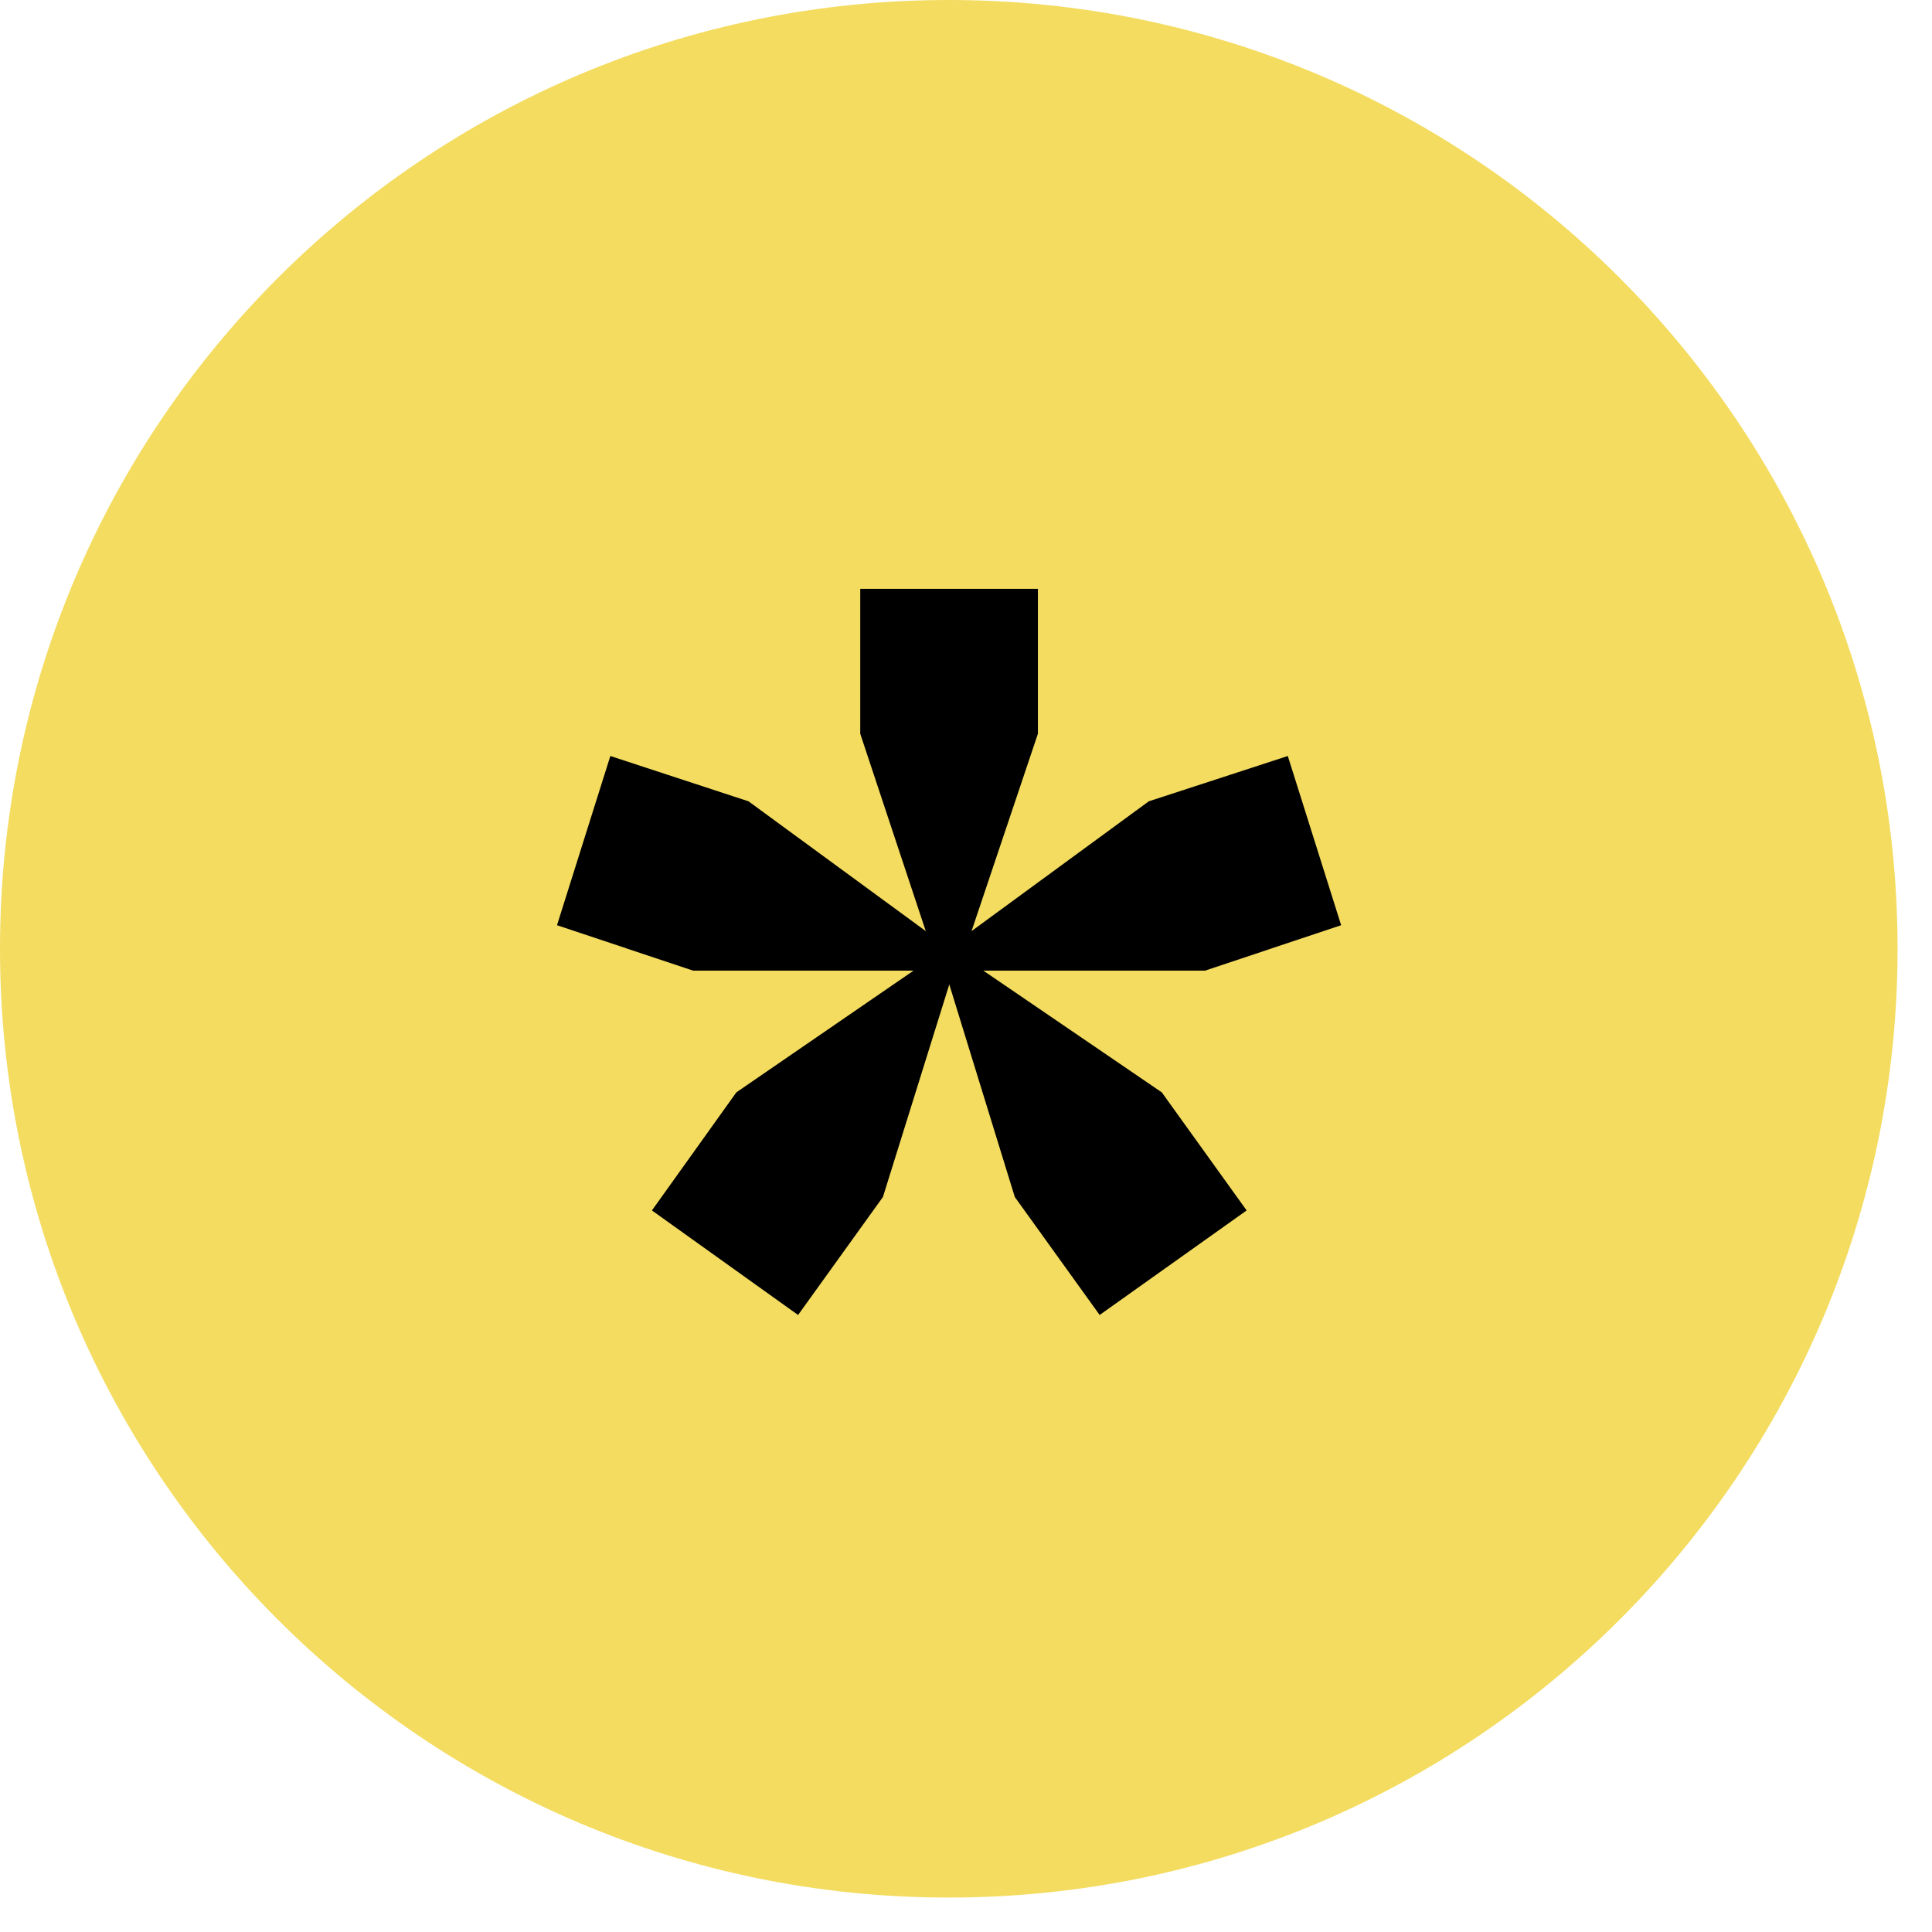 <?xml version="1.0" encoding="UTF-8"?> <svg xmlns="http://www.w3.org/2000/svg" width="46" height="46" viewBox="0 0 46 46" fill="none"><g clip-path="url(#clip0_420_3556)"><path d="M22.59 45.18C35.066 45.18 45.18 35.066 45.18 22.59C45.18 10.114 35.066 0 22.59 0C10.114 0 0 10.114 0 22.59C0 35.066 10.114 45.18 22.59 45.18Z" fill="#F3DC60"></path><path d="M20.492 14.02H24.712V17.47L23.132 22.169L27.352 19.079L30.662 18L31.932 22.029L28.692 23.11H23.412L27.662 26.009L29.682 28.82L26.182 31.309L24.162 28.5L22.602 23.439L21.022 28.5L19.002 31.309L15.522 28.82L17.532 26.009L21.752 23.11H16.502L13.262 22.029L14.532 18L17.822 19.079L22.042 22.169L20.482 17.47V14.02H20.492Z" fill="black"></path></g><defs><clipPath id="clip0_420_3556"><rect width="45.18" height="45.18" fill="white"></rect></clipPath></defs></svg> 